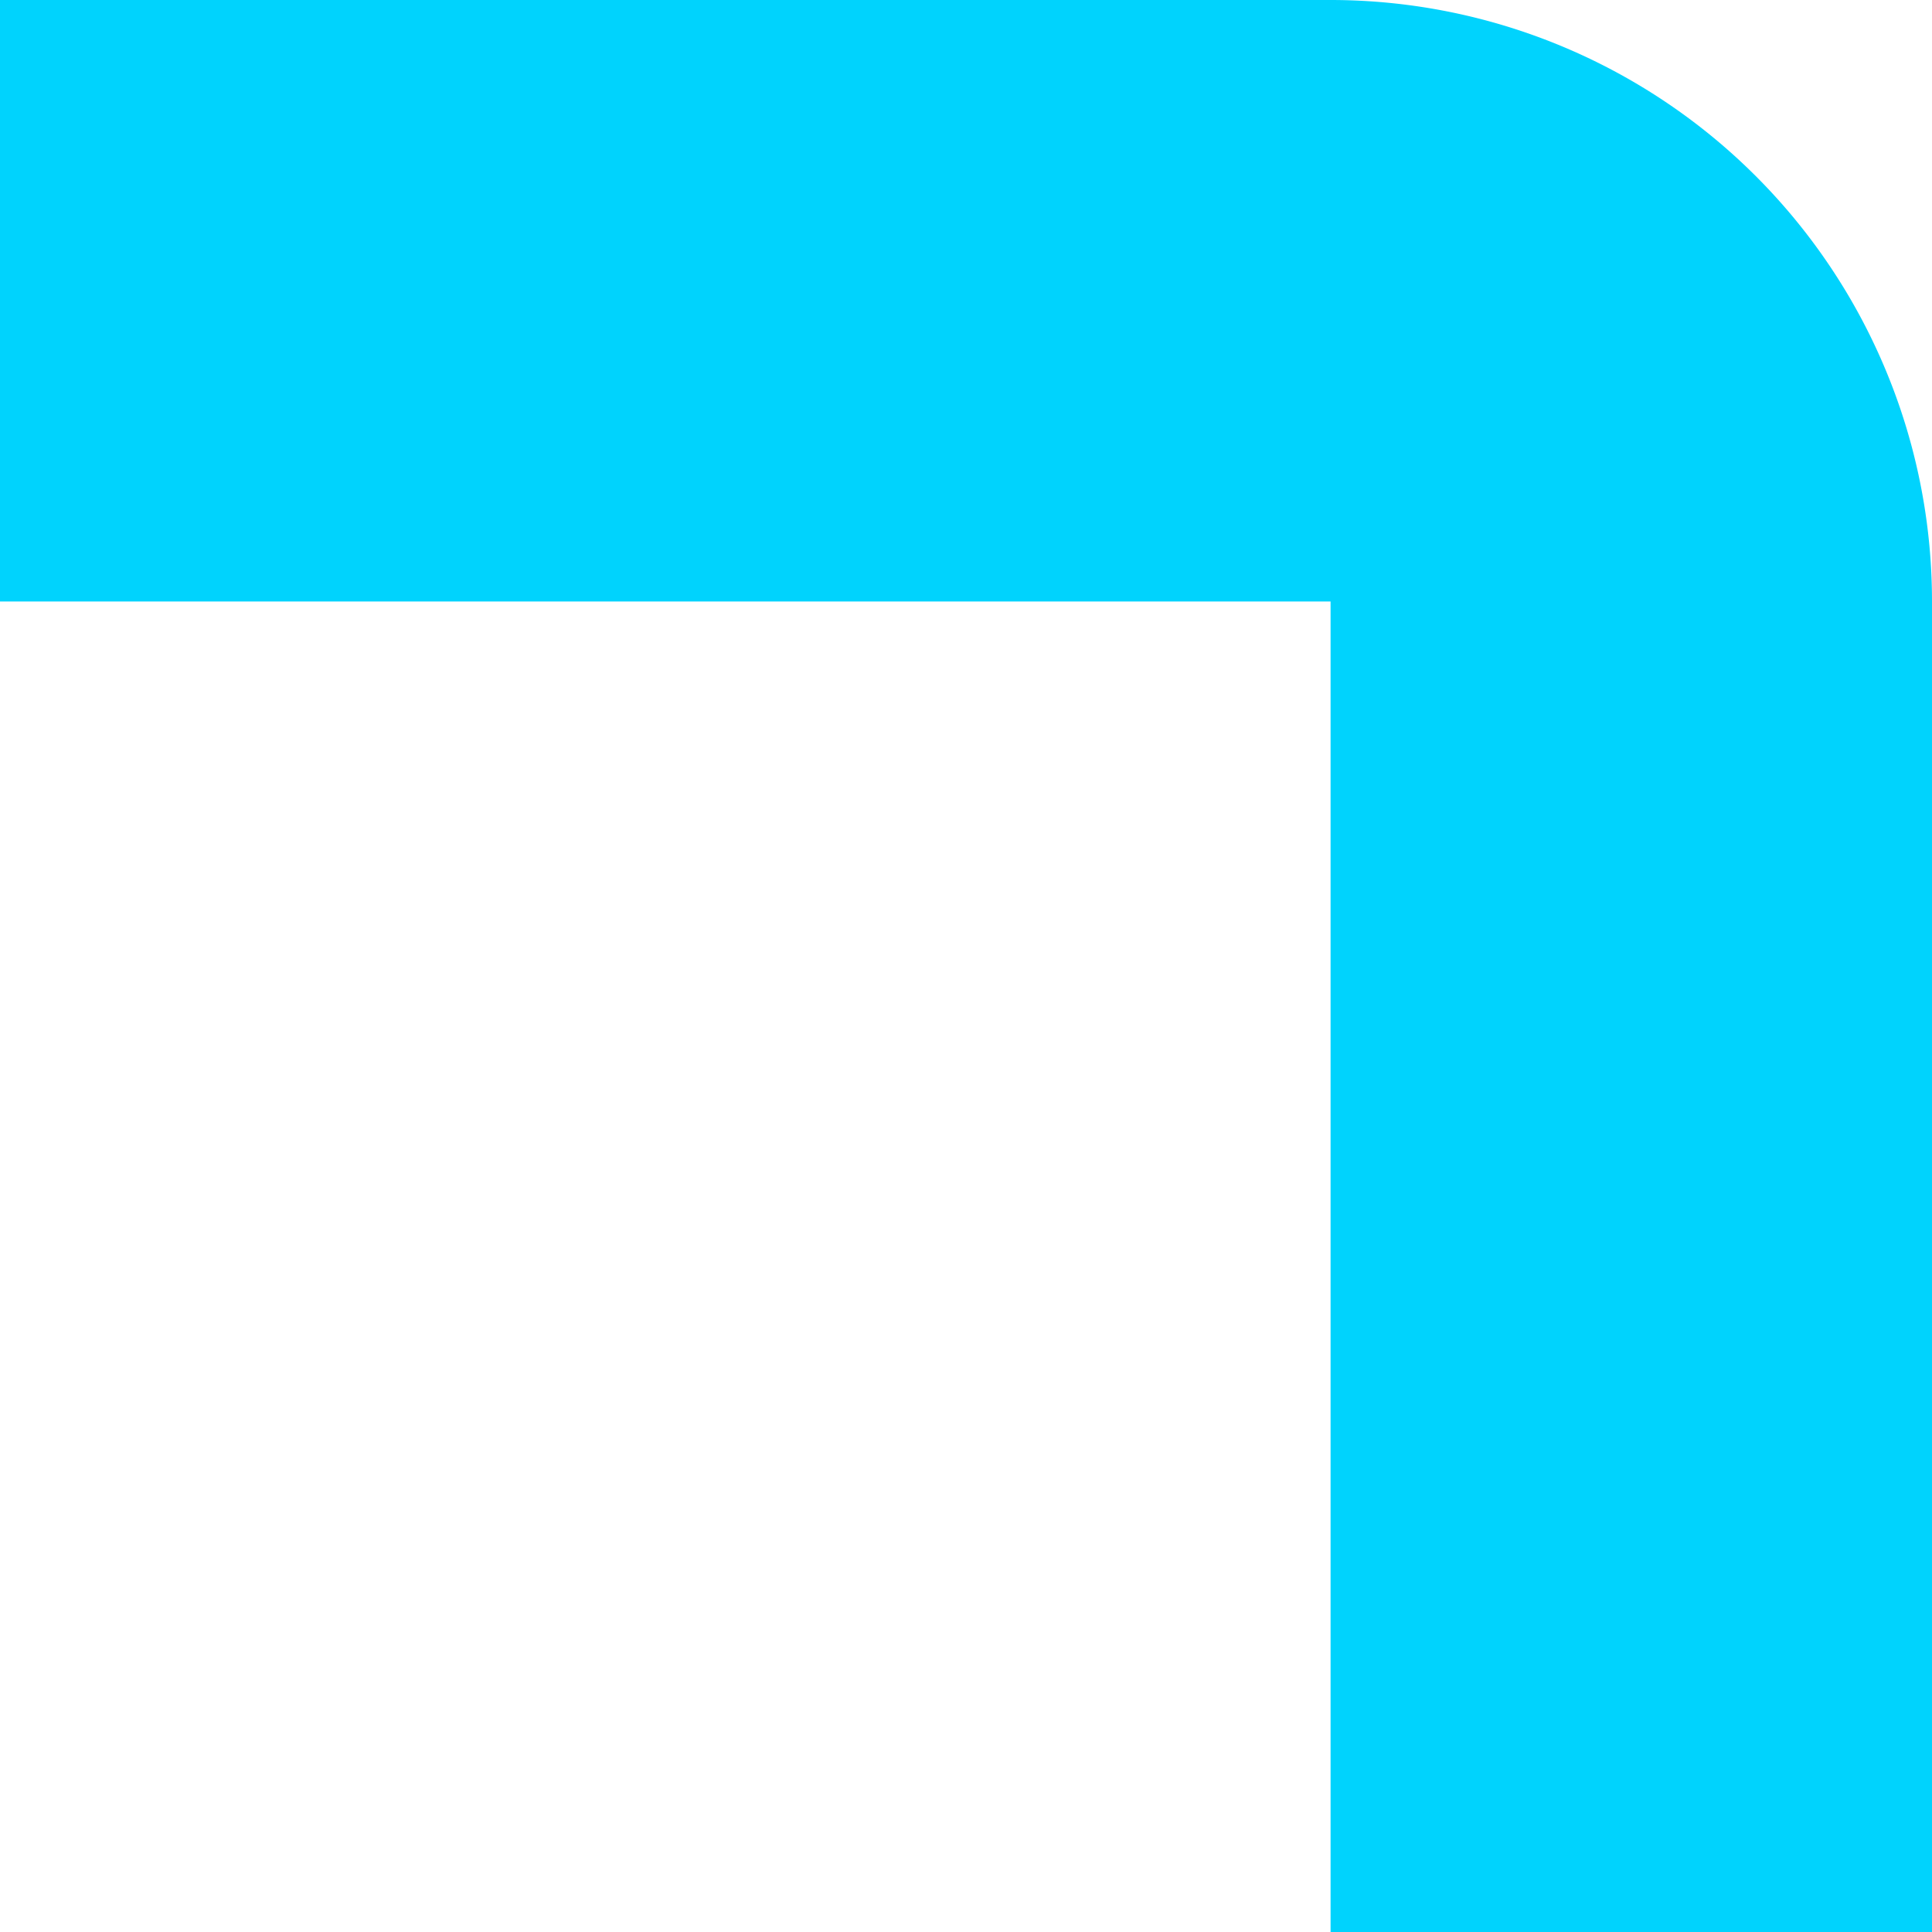 <svg xmlns="http://www.w3.org/2000/svg" width="51.279" height="51.28" viewBox="0 0 51.279 51.28"><defs><style>.a{fill:#00d3fd;}</style></defs><path class="a" d="M51.28,0V35.316h0A15.964,15.964,0,0,1,35.315,51.279H0V35.316H35.315V0Z" transform="translate(0 51.28) rotate(-90)"/></svg>